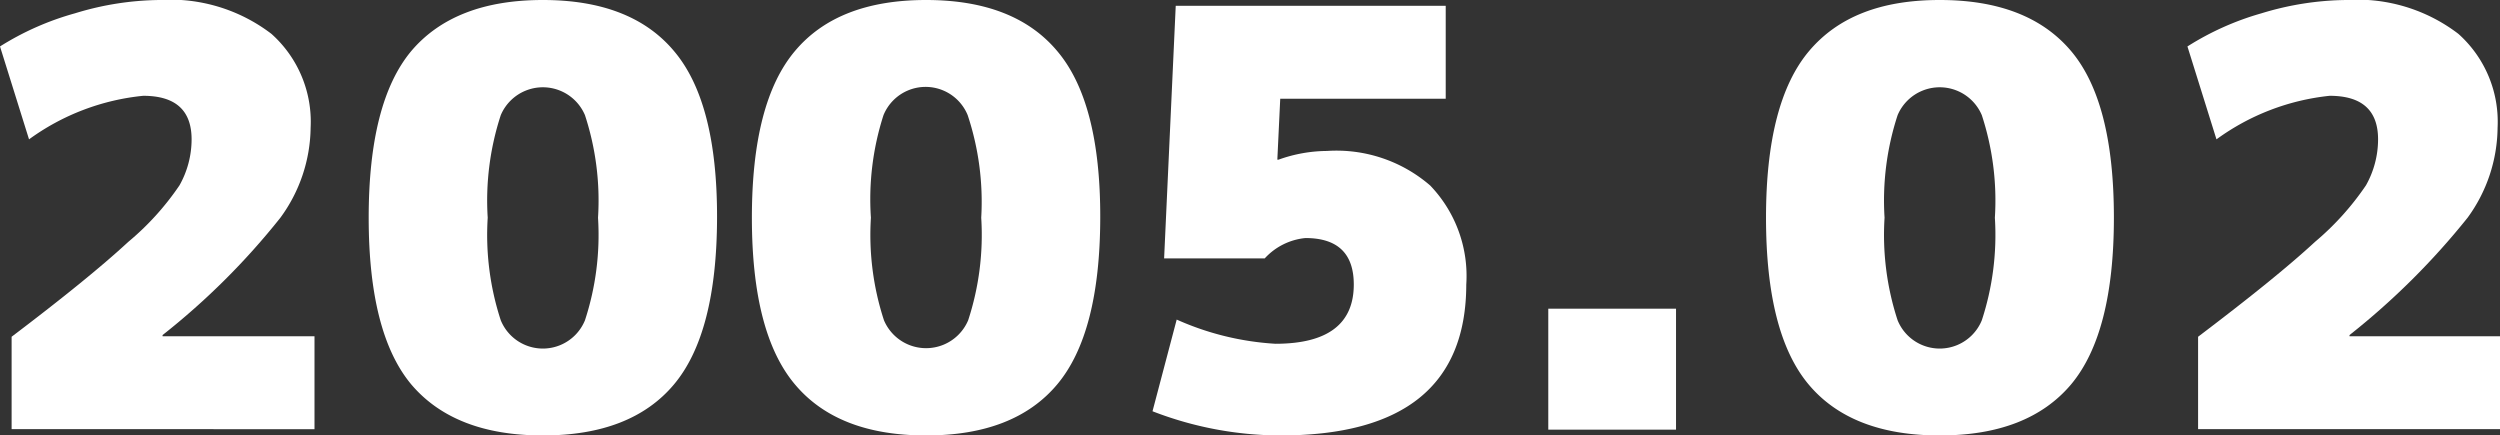 <svg id="レイヤー_1" data-name="レイヤー 1" xmlns="http://www.w3.org/2000/svg" viewBox="0 0 103.34 18"><rect x="0" y="0" width="103.34" height="18" fill="#333333" stroke="none"/><defs><style>.cls-1{fill:#fff;}</style></defs><path class="cls-1" d="M.48,13.92Q3.69,11.49,5.3,10A11.23,11.23,0,0,0,7.42,7.66a3.88,3.88,0,0,0,.5-1.9q0-1.8-2-1.8A9.63,9.63,0,0,0,1.2,5.76L0,1.92A11.63,11.63,0,0,1,3.1.55,12.27,12.27,0,0,1,6.6,0a6.88,6.88,0,0,1,4.62,1.4,4.87,4.87,0,0,1,1.62,3.88A6.41,6.41,0,0,1,11.59,9a29.72,29.72,0,0,1-4.87,4.85v.05H13v3.84H.48Z"/><path class="cls-1" d="M27.86,15.89Q26.09,18,22.44,18T17,15.89Q15.24,13.78,15.24,9T17,2.11Q18.79,0,22.44,0t5.42,2.11Q29.65,4.22,29.64,9T27.86,15.89ZM20.7,13.24a1.88,1.88,0,0,0,3.48,0A11.34,11.34,0,0,0,24.72,9a11.34,11.34,0,0,0-.54-4.24,1.89,1.89,0,0,0-3.48,0A11.34,11.34,0,0,0,20.16,9,11.34,11.34,0,0,0,20.7,13.24Z"/><path class="cls-1" d="M43.7,15.89Q41.93,18,38.28,18t-5.42-2.11Q31.08,13.78,31.08,9t1.78-6.89Q34.63,0,38.28,0T43.7,2.11Q45.49,4.22,45.48,9T43.7,15.89Zm-7.16-2.65a1.89,1.89,0,0,0,3.48,0A11.34,11.34,0,0,0,40.56,9,11.34,11.34,0,0,0,40,4.76a1.88,1.88,0,0,0-3.48,0A11.34,11.34,0,0,0,36,9,11.34,11.34,0,0,0,36.54,13.24Z"/><path class="cls-1" d="M52.8,6.6h.05a6,6,0,0,1,2-.36,5.92,5.92,0,0,1,4.27,1.43,5.4,5.4,0,0,1,1.49,4.09Q60.6,18,52.92,18a14.71,14.71,0,0,1-5.28-1l1-3.79a11.65,11.65,0,0,0,4.08,1c2.16,0,3.24-.82,3.24-2.45q0-1.92-2-1.92a2.62,2.62,0,0,0-1.68.84H48.12L48.6.24H59.76V4.08H52.92Z"/><path class="cls-1" d="M64,17.76v-5h5.28v5Z"/><path class="cls-1" d="M85.61,15.89c-1.19,1.41-3,2.11-5.43,2.11s-4.24-.7-5.42-2.11S73,12.18,73,9s.59-5.48,1.78-6.89S77.75,0,80.18,0s4.24.7,5.43,2.11S87.38,5.82,87.38,9,86.79,14.48,85.61,15.89Zm-7.17-2.65a1.88,1.88,0,0,0,3.48,0A11.34,11.34,0,0,0,82.46,9a11.34,11.34,0,0,0-.54-4.24,1.89,1.89,0,0,0-3.48,0A11.34,11.34,0,0,0,77.9,9,11.34,11.34,0,0,0,78.44,13.24Z"/><path class="cls-1" d="M90.86,13.92C93,12.3,94.61,11,95.69,10A11.41,11.41,0,0,0,97.8,7.66a3.88,3.88,0,0,0,.5-1.9q0-1.8-2-1.8a9.63,9.63,0,0,0-4.68,1.8l-1.2-3.84A11.63,11.63,0,0,1,93.48.55,12.32,12.32,0,0,1,97,0a6.88,6.88,0,0,1,4.62,1.4,4.87,4.87,0,0,1,1.62,3.88A6.4,6.4,0,0,1,102,9a30.31,30.31,0,0,1-4.88,4.85v.05h6.24v3.84H90.86Z"/></svg>